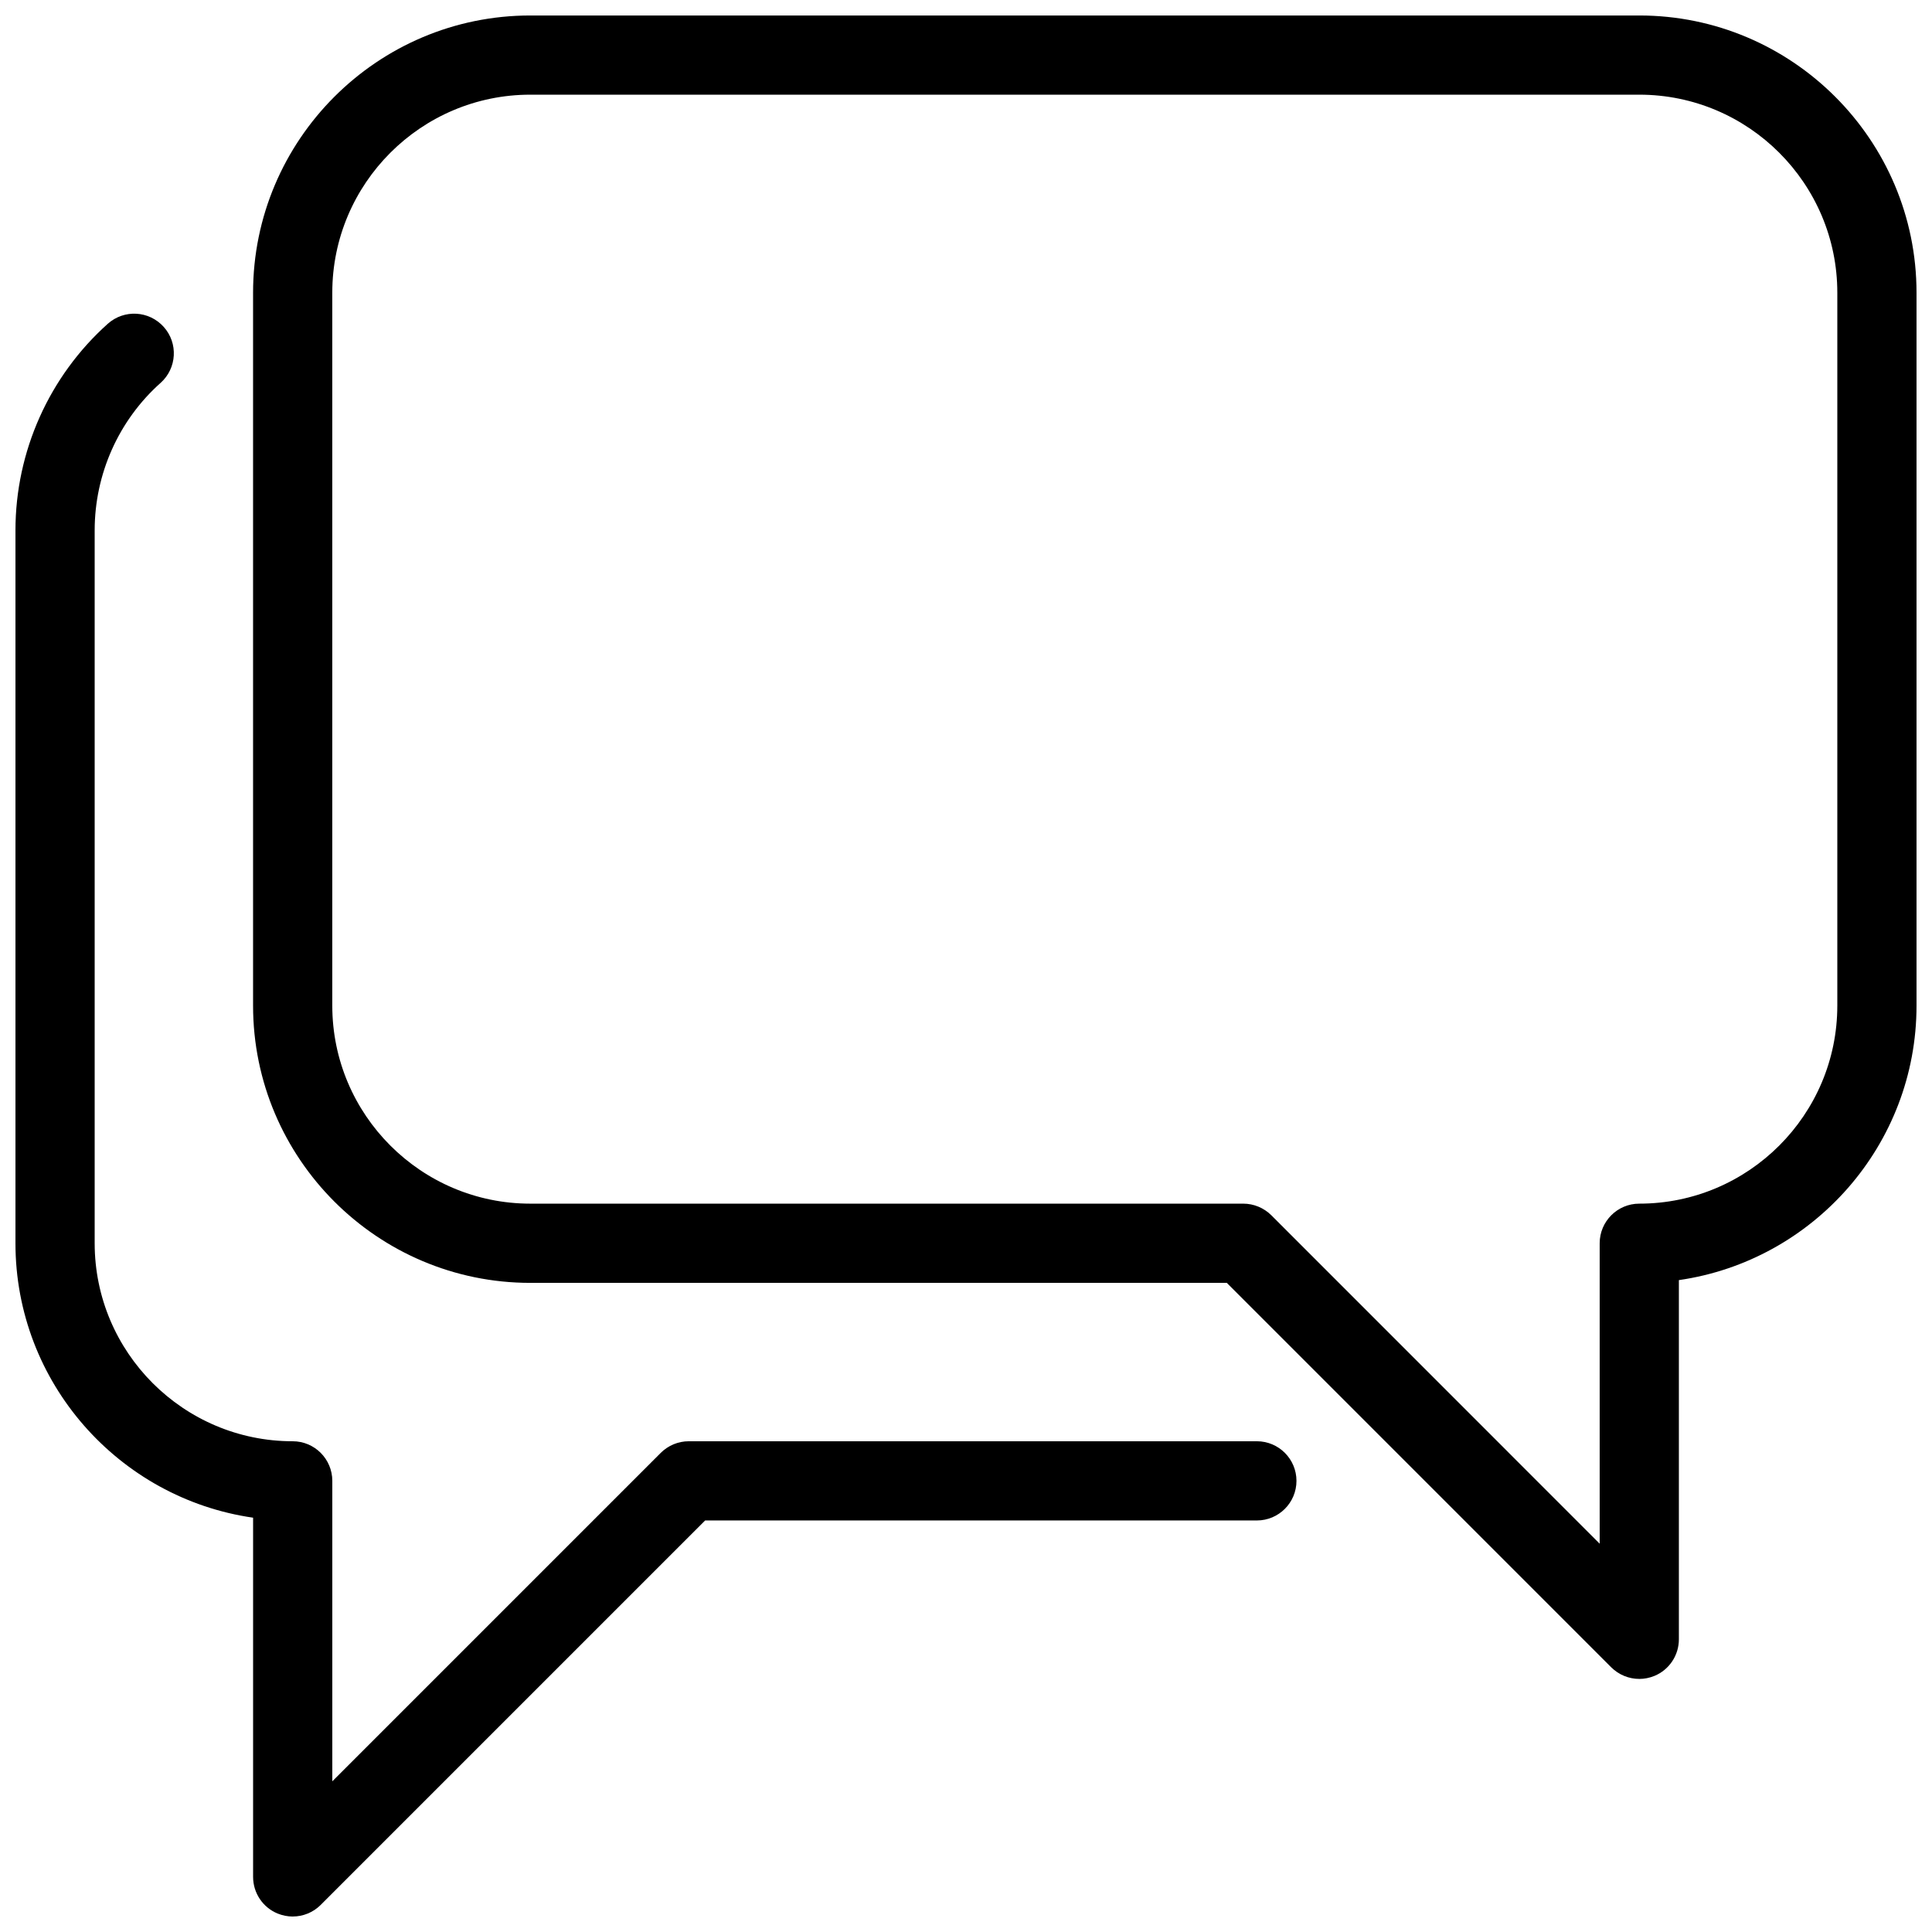 <?xml version="1.0" encoding="UTF-8"?>
<!-- Uploaded to: ICON Repo, www.svgrepo.com, Generator: ICON Repo Mixer Tools -->
<svg width="800px" height="800px" version="1.1" viewBox="144 144 512 512" xmlns="http://www.w3.org/2000/svg">
 <defs>
  <clipPath id="b">
   <path d="m211 148.09h440.9v440.91h-440.9z"/>
  </clipPath>
  <clipPath id="a">
   <path d="m148.09 227h339.91v424.9h-339.91z"/>
  </clipPath>
 </defs>
 <g>
  <g clip-path="url(#b)">
   <path d="m578.43 588.93c-2.731 0-5.414-1.07-7.43-3.066l-101.88-101.89h-184.58c-40.516 0-73.473-32.957-73.473-73.469v-188.93c0-40.516 32.957-73.473 73.473-73.473h293.89c40.512 0 73.469 32.957 73.469 73.473v188.93c0 36.945-27.414 67.617-62.977 72.738v95.195c0 4.242-2.562 8.082-6.488 9.699-1.297 0.523-2.664 0.797-4.008 0.797zm-293.89-419.84c-28.93 0-52.48 23.531-52.48 52.48v188.93c0 28.945 23.551 52.48 52.48 52.48h188.93c2.793 0 5.457 1.113 7.43 3.066l87.031 87.051v-79.621c0-5.793 4.703-10.496 10.496-10.496 28.926 0 52.48-23.531 52.48-52.48v-188.93c0-28.949-23.551-52.48-52.48-52.48z"/>
  </g>
  <g clip-path="url(#a)">
   <path d="m221.57 651.9c-1.344 0-2.707-0.273-4.008-0.797-3.926-1.617-6.488-5.457-6.488-9.699v-95.199c-35.562-5.121-62.977-35.789-62.977-72.734v-188.93c0-20.867 8.922-40.828 24.477-54.746 4.344-3.863 10.938-3.484 14.82 0.84 3.863 4.305 3.504 10.938-0.82 14.82-11.125 9.906-17.484 24.18-17.484 39.086v188.93c0 28.945 23.555 52.477 52.48 52.477 5.793 0 10.496 4.703 10.496 10.496v79.621l87.031-87.031c1.973-1.973 4.641-3.086 7.434-3.086h150.55c5.793 0 10.496 4.703 10.496 10.496 0 5.793-4.703 10.496-10.496 10.496h-146.21l-101.89 101.89c-1.996 1.996-4.68 3.066-7.41 3.066z"/>
  </g>
 </g>
</svg>
